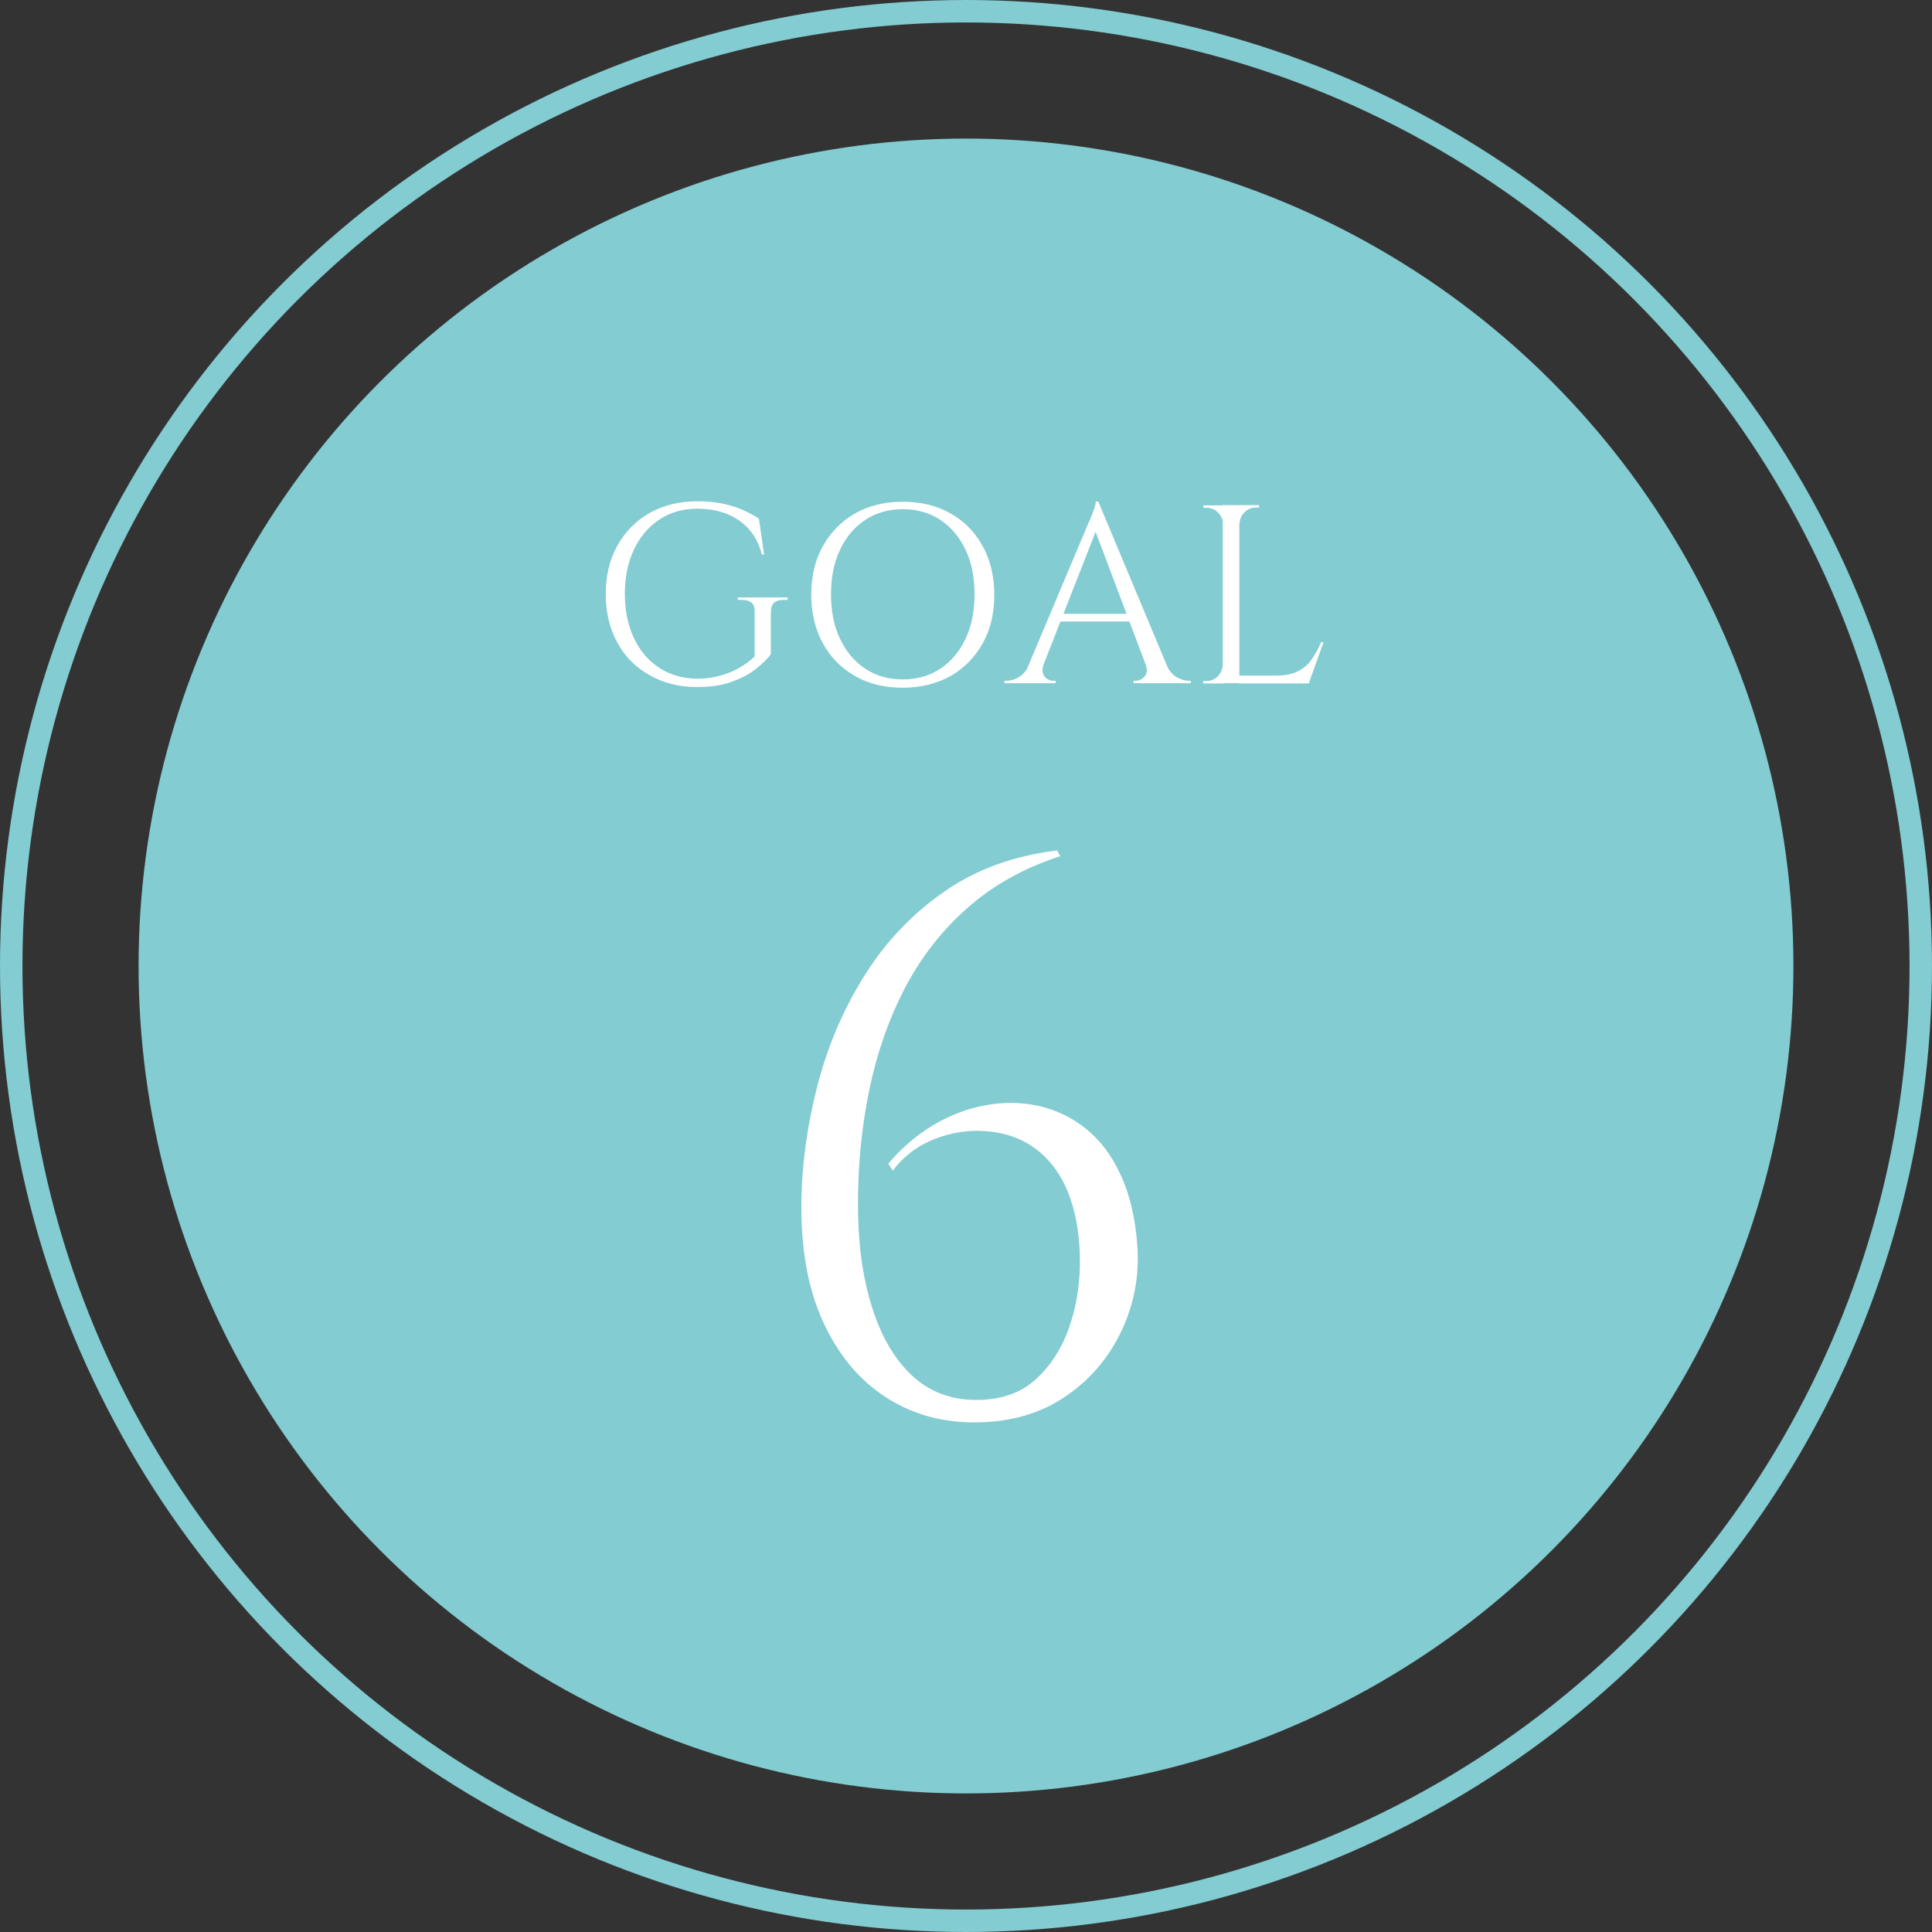 <?xml version="1.0" encoding="UTF-8"?>
<svg id="_レイヤー_2" data-name="レイヤー 2" xmlns="http://www.w3.org/2000/svg" viewBox="0 0 86.02 86.02">
  <rect x="0" y="0" width="86.02" height="86.02" fill="#333333" stroke="none"/>
  <defs>
    <style>
      .cls-1 {
        fill: #fff;
      }

      .cls-2 {
        fill: #82ccd2;
      }

      .cls-3 {
        fill: none;
        stroke: #82ccd2;
        stroke-miterlimit: 10;
      }
    </style>
  </defs>
  <g id="data">
    <g>
      <circle class="cls-3" cx="43.01" cy="43.01" r="42.51"/>
      <circle class="cls-2" cx="43.01" cy="43.01" r="36.84"/>
      <g>
        <path class="cls-1" d="M34.32,27.26v1.87c-.17,.23-.41,.45-.7,.68-.29,.23-.66,.41-1.08,.56-.43,.15-.93,.22-1.5,.22-.8,0-1.51-.18-2.12-.53-.61-.34-1.09-.82-1.43-1.44-.34-.62-.52-1.34-.52-2.16s.17-1.55,.52-2.17,.82-1.1,1.43-1.45c.61-.34,1.32-.52,2.12-.52,.42,0,.79,.03,1.12,.1,.33,.07,.63,.16,.9,.28,.27,.12,.51,.25,.73,.39l.23,1.6h-.1c-.11-.44-.3-.81-.56-1.11-.26-.3-.59-.53-.98-.69-.39-.16-.84-.24-1.34-.24-.63,0-1.19,.16-1.68,.48-.48,.32-.86,.76-1.13,1.33-.27,.57-.41,1.23-.41,1.98s.14,1.42,.41,1.98c.27,.57,.65,1.01,1.13,1.32,.48,.31,1.04,.47,1.68,.48,.33,0,.65-.04,.96-.12,.31-.08,.6-.19,.87-.34,.27-.15,.51-.32,.73-.53v-2.01c.01-.34-.18-.51-.57-.51h-.18v-.11h2.22v.11h-.17c-.39,0-.58,.17-.57,.51Z"/>
        <path class="cls-1" d="M40.19,22.34c.81,0,1.52,.17,2.13,.52,.61,.34,1.09,.83,1.43,1.45s.52,1.34,.52,2.17-.17,1.55-.52,2.17-.82,1.1-1.43,1.45c-.61,.34-1.32,.52-2.13,.52s-1.51-.17-2.12-.52-1.09-.83-1.43-1.45-.52-1.34-.52-2.17,.17-1.55,.52-2.17,.82-1.1,1.43-1.45,1.32-.52,2.12-.52Zm0,7.91c.64,0,1.2-.16,1.68-.48,.48-.32,.85-.76,1.12-1.33,.27-.57,.4-1.23,.4-1.98s-.13-1.42-.4-1.98c-.27-.57-.64-1.01-1.12-1.33-.48-.32-1.04-.48-1.68-.48s-1.19,.16-1.67,.48-.85,.76-1.12,1.33c-.27,.57-.4,1.23-.4,1.98s.13,1.42,.4,1.98c.27,.57,.64,1.01,1.12,1.33s1.04,.48,1.67,.48Z"/>
        <path class="cls-1" d="M46.46,29.6c-.05,.15-.06,.28-.02,.39,.04,.11,.1,.19,.19,.24,.09,.06,.18,.08,.27,.08h.1v.11h-2.28v-.11h.1c.17,0,.35-.05,.54-.16,.19-.11,.34-.29,.46-.55h.65Zm2.44-7.27l.1,.79-2.85,7.27h-.68l2.9-6.89c.08-.19,.15-.35,.21-.49,.06-.14,.11-.27,.15-.4,.04-.13,.06-.22,.06-.28h.1Zm1.6,5v.34h-3.55v-.34h3.55Zm-1.6-5l3.36,8.03h-.96l-2.62-6.95,.23-1.08Zm2.11,7.27h.93c.11,.26,.26,.44,.45,.55,.19,.11,.37,.16,.54,.16h.09v.11h-2.55v-.11h.1c.14,0,.27-.06,.39-.19s.13-.3,.05-.53Z"/>
        <path class="cls-1" d="M54.48,23.32h-.03c0-.2-.08-.36-.22-.5-.14-.14-.31-.21-.5-.21h-.15v-.11h.91v.83Zm0,6.28v.83h-.91v-.11h.15c.2,0,.36-.07,.5-.21,.14-.14,.21-.31,.22-.5h.03Zm.7-7.11v7.93h-.74v-7.93h.74Zm-.03,.83v-.83h.91v.11h-.15c-.2,0-.36,.07-.5,.21-.14,.14-.21,.31-.22,.5h-.03Zm3.09,6.76v.35h-3.09v-.35h3.09Zm.69-1.49l-.66,1.84h-1.88l.41-.35c.4,0,.73-.06,.98-.19,.25-.12,.46-.3,.62-.53,.16-.23,.3-.48,.42-.77h.11Z"/>
      </g>
      <path class="cls-1" d="M47.07,37.88l.14,.24c-1.61,.52-2.99,1.29-4.13,2.3-1.15,1.01-2.07,2.2-2.79,3.57-.71,1.37-1.24,2.87-1.58,4.51s-.51,3.33-.51,5.1,.2,3.21,.6,4.52c.4,1.31,.99,2.35,1.77,3.09,.78,.75,1.75,1.12,2.91,1.12,1.09,0,1.97-.31,2.64-.92,.67-.61,1.17-1.4,1.5-2.36,.33-.96,.48-1.99,.46-3.08-.02-1.13-.21-2.12-.56-2.96-.35-.84-.87-1.49-1.55-1.96-.68-.46-1.51-.7-2.48-.7-.7,0-1.39,.15-2.06,.44-.67,.29-1.23,.74-1.68,1.33l-.2-.31c.59-.7,1.26-1.27,2.01-1.72,.75-.44,1.52-.74,2.33-.88,.8-.15,1.59-.14,2.35,.03,.76,.17,1.46,.5,2.09,1,.63,.5,1.16,1.18,1.56,2.06,.41,.87,.66,1.93,.75,3.18,.09,1.31-.14,2.57-.7,3.76-.56,1.19-1.38,2.17-2.48,2.92-1.1,.76-2.42,1.15-3.96,1.17-1.52,.02-2.87-.35-4.06-1.12-1.19-.77-2.12-1.89-2.79-3.35-.67-1.46-.99-3.23-.97-5.29,.02-1.77,.27-3.53,.73-5.29,.46-1.76,1.16-3.38,2.09-4.86s2.11-2.73,3.54-3.72c1.43-1,3.12-1.61,5.07-1.84Z"/>
    </g>
  </g>
</svg>
